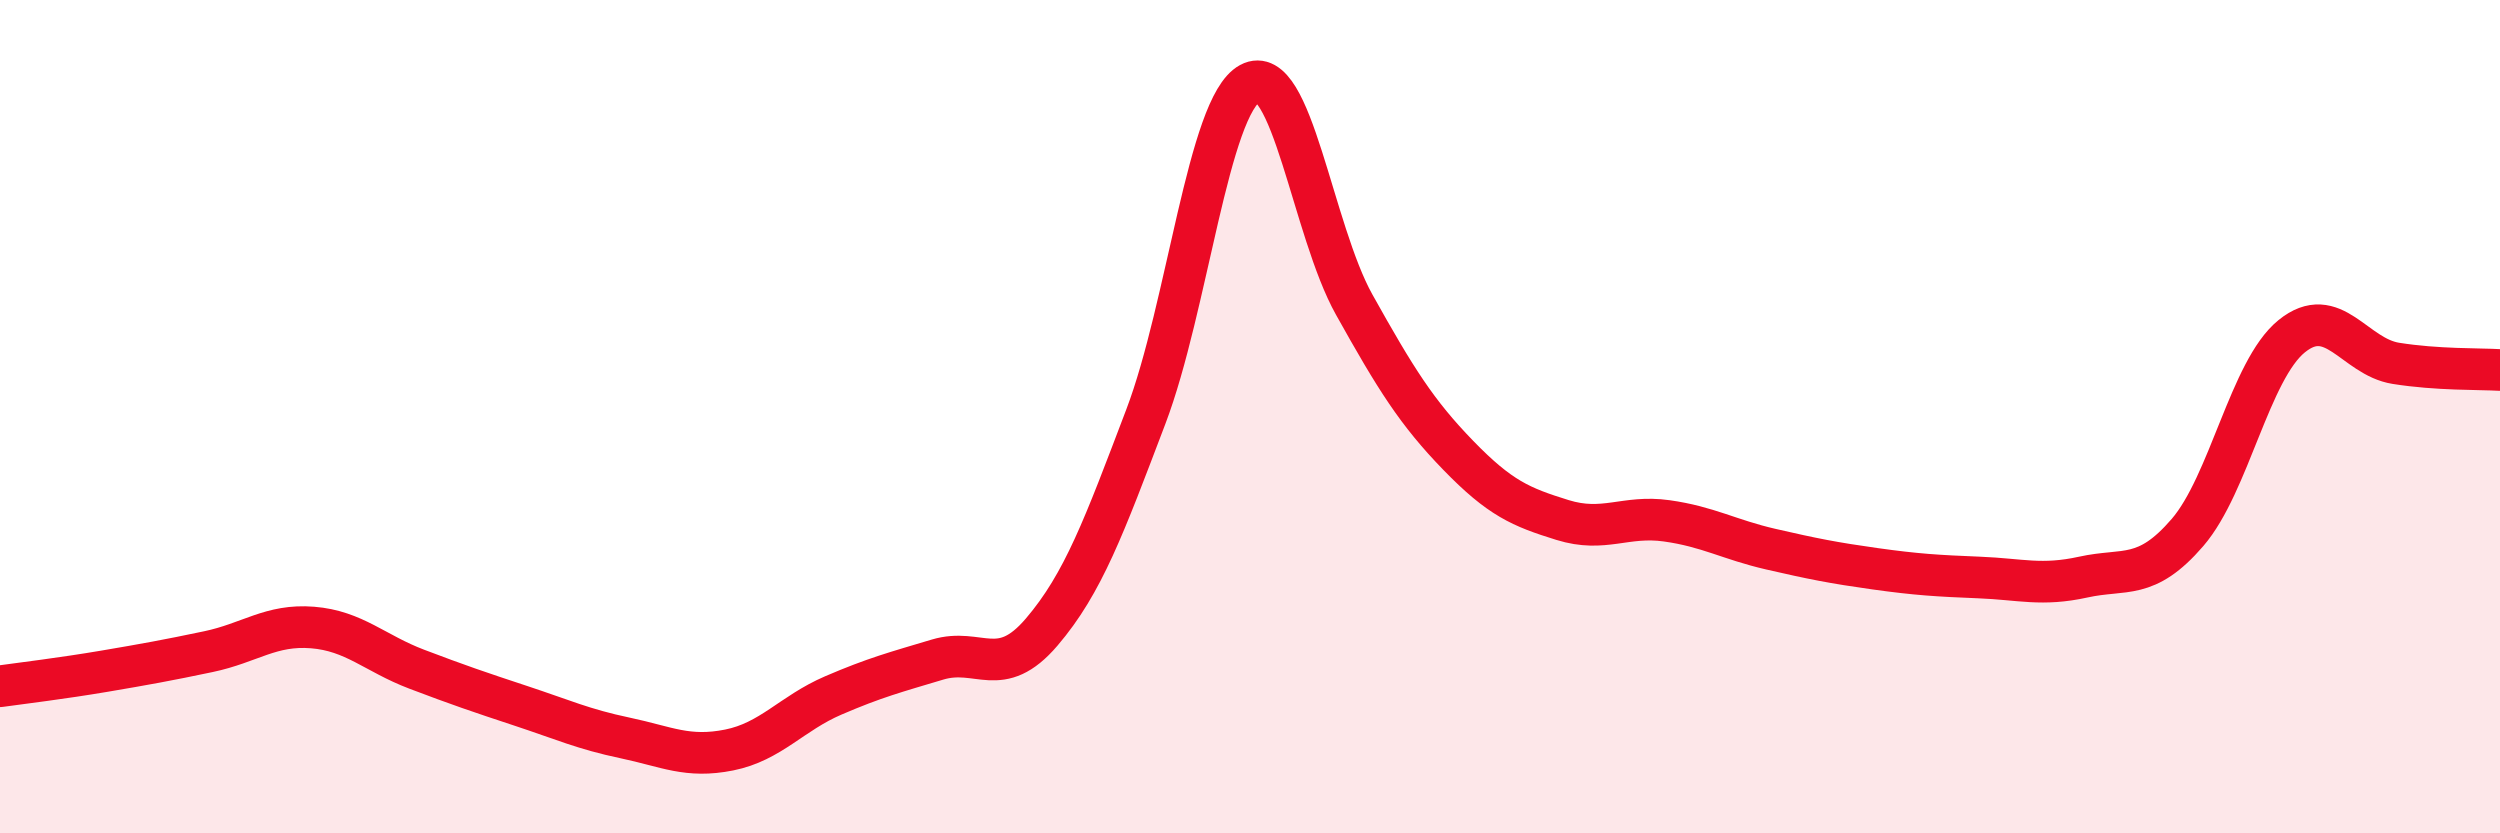 
    <svg width="60" height="20" viewBox="0 0 60 20" xmlns="http://www.w3.org/2000/svg">
      <path
        d="M 0,16.47 C 0.5,16.4 1.5,16.28 2.5,16.11 C 3.5,15.94 4,15.85 5,15.64 C 6,15.43 6.5,14.98 7.5,15.06 C 8.5,15.14 9,15.68 10,16.06 C 11,16.44 11.5,16.61 12.5,16.94 C 13.5,17.27 14,17.5 15,17.71 C 16,17.92 16.5,18.2 17.5,18 C 18.5,17.8 19,17.12 20,16.69 C 21,16.26 21.5,16.13 22.5,15.83 C 23.5,15.53 24,16.34 25,15.17 C 26,14 26.5,12.63 27.5,10 C 28.5,7.37 29,2.54 30,2 C 31,1.46 31.5,5.52 32.5,7.31 C 33.5,9.1 34,9.9 35,10.93 C 36,11.96 36.5,12.17 37.5,12.48 C 38.5,12.79 39,12.36 40,12.5 C 41,12.64 41.5,12.95 42.5,13.18 C 43.5,13.41 44,13.51 45,13.65 C 46,13.79 46.5,13.82 47.5,13.86 C 48.5,13.9 49,14.07 50,13.85 C 51,13.63 51.5,13.94 52.5,12.78 C 53.5,11.62 54,8.88 55,8.07 C 56,7.26 56.5,8.56 57.5,8.72 C 58.5,8.88 59.5,8.85 60,8.88L60 20L0 20Z"
        fill="#EB0A25"
        opacity="0.1"
        stroke-linecap="round"
        stroke-linejoin="round"
      />
      <path
        d="M 0,16.47 C 0.5,16.4 1.5,16.28 2.5,16.11 C 3.5,15.94 4,15.85 5,15.64 C 6,15.43 6.5,14.98 7.5,15.06 C 8.5,15.14 9,15.68 10,16.06 C 11,16.44 11.5,16.61 12.5,16.94 C 13.5,17.27 14,17.5 15,17.71 C 16,17.92 16.5,18.2 17.5,18 C 18.5,17.8 19,17.12 20,16.69 C 21,16.26 21.5,16.13 22.5,15.83 C 23.5,15.53 24,16.34 25,15.17 C 26,14 26.5,12.63 27.5,10 C 28.5,7.37 29,2.54 30,2 C 31,1.46 31.5,5.52 32.5,7.31 C 33.5,9.1 34,9.9 35,10.93 C 36,11.96 36.5,12.17 37.5,12.48 C 38.5,12.79 39,12.36 40,12.5 C 41,12.64 41.5,12.95 42.5,13.18 C 43.5,13.41 44,13.51 45,13.65 C 46,13.79 46.5,13.82 47.5,13.86 C 48.5,13.9 49,14.07 50,13.85 C 51,13.63 51.5,13.94 52.5,12.78 C 53.5,11.62 54,8.88 55,8.07 C 56,7.26 56.5,8.56 57.5,8.72 C 58.5,8.88 59.5,8.85 60,8.88"
        stroke="#EB0A25"
        stroke-width="1"
        fill="none"
        stroke-linecap="round"
        stroke-linejoin="round"
      />
    </svg>
  